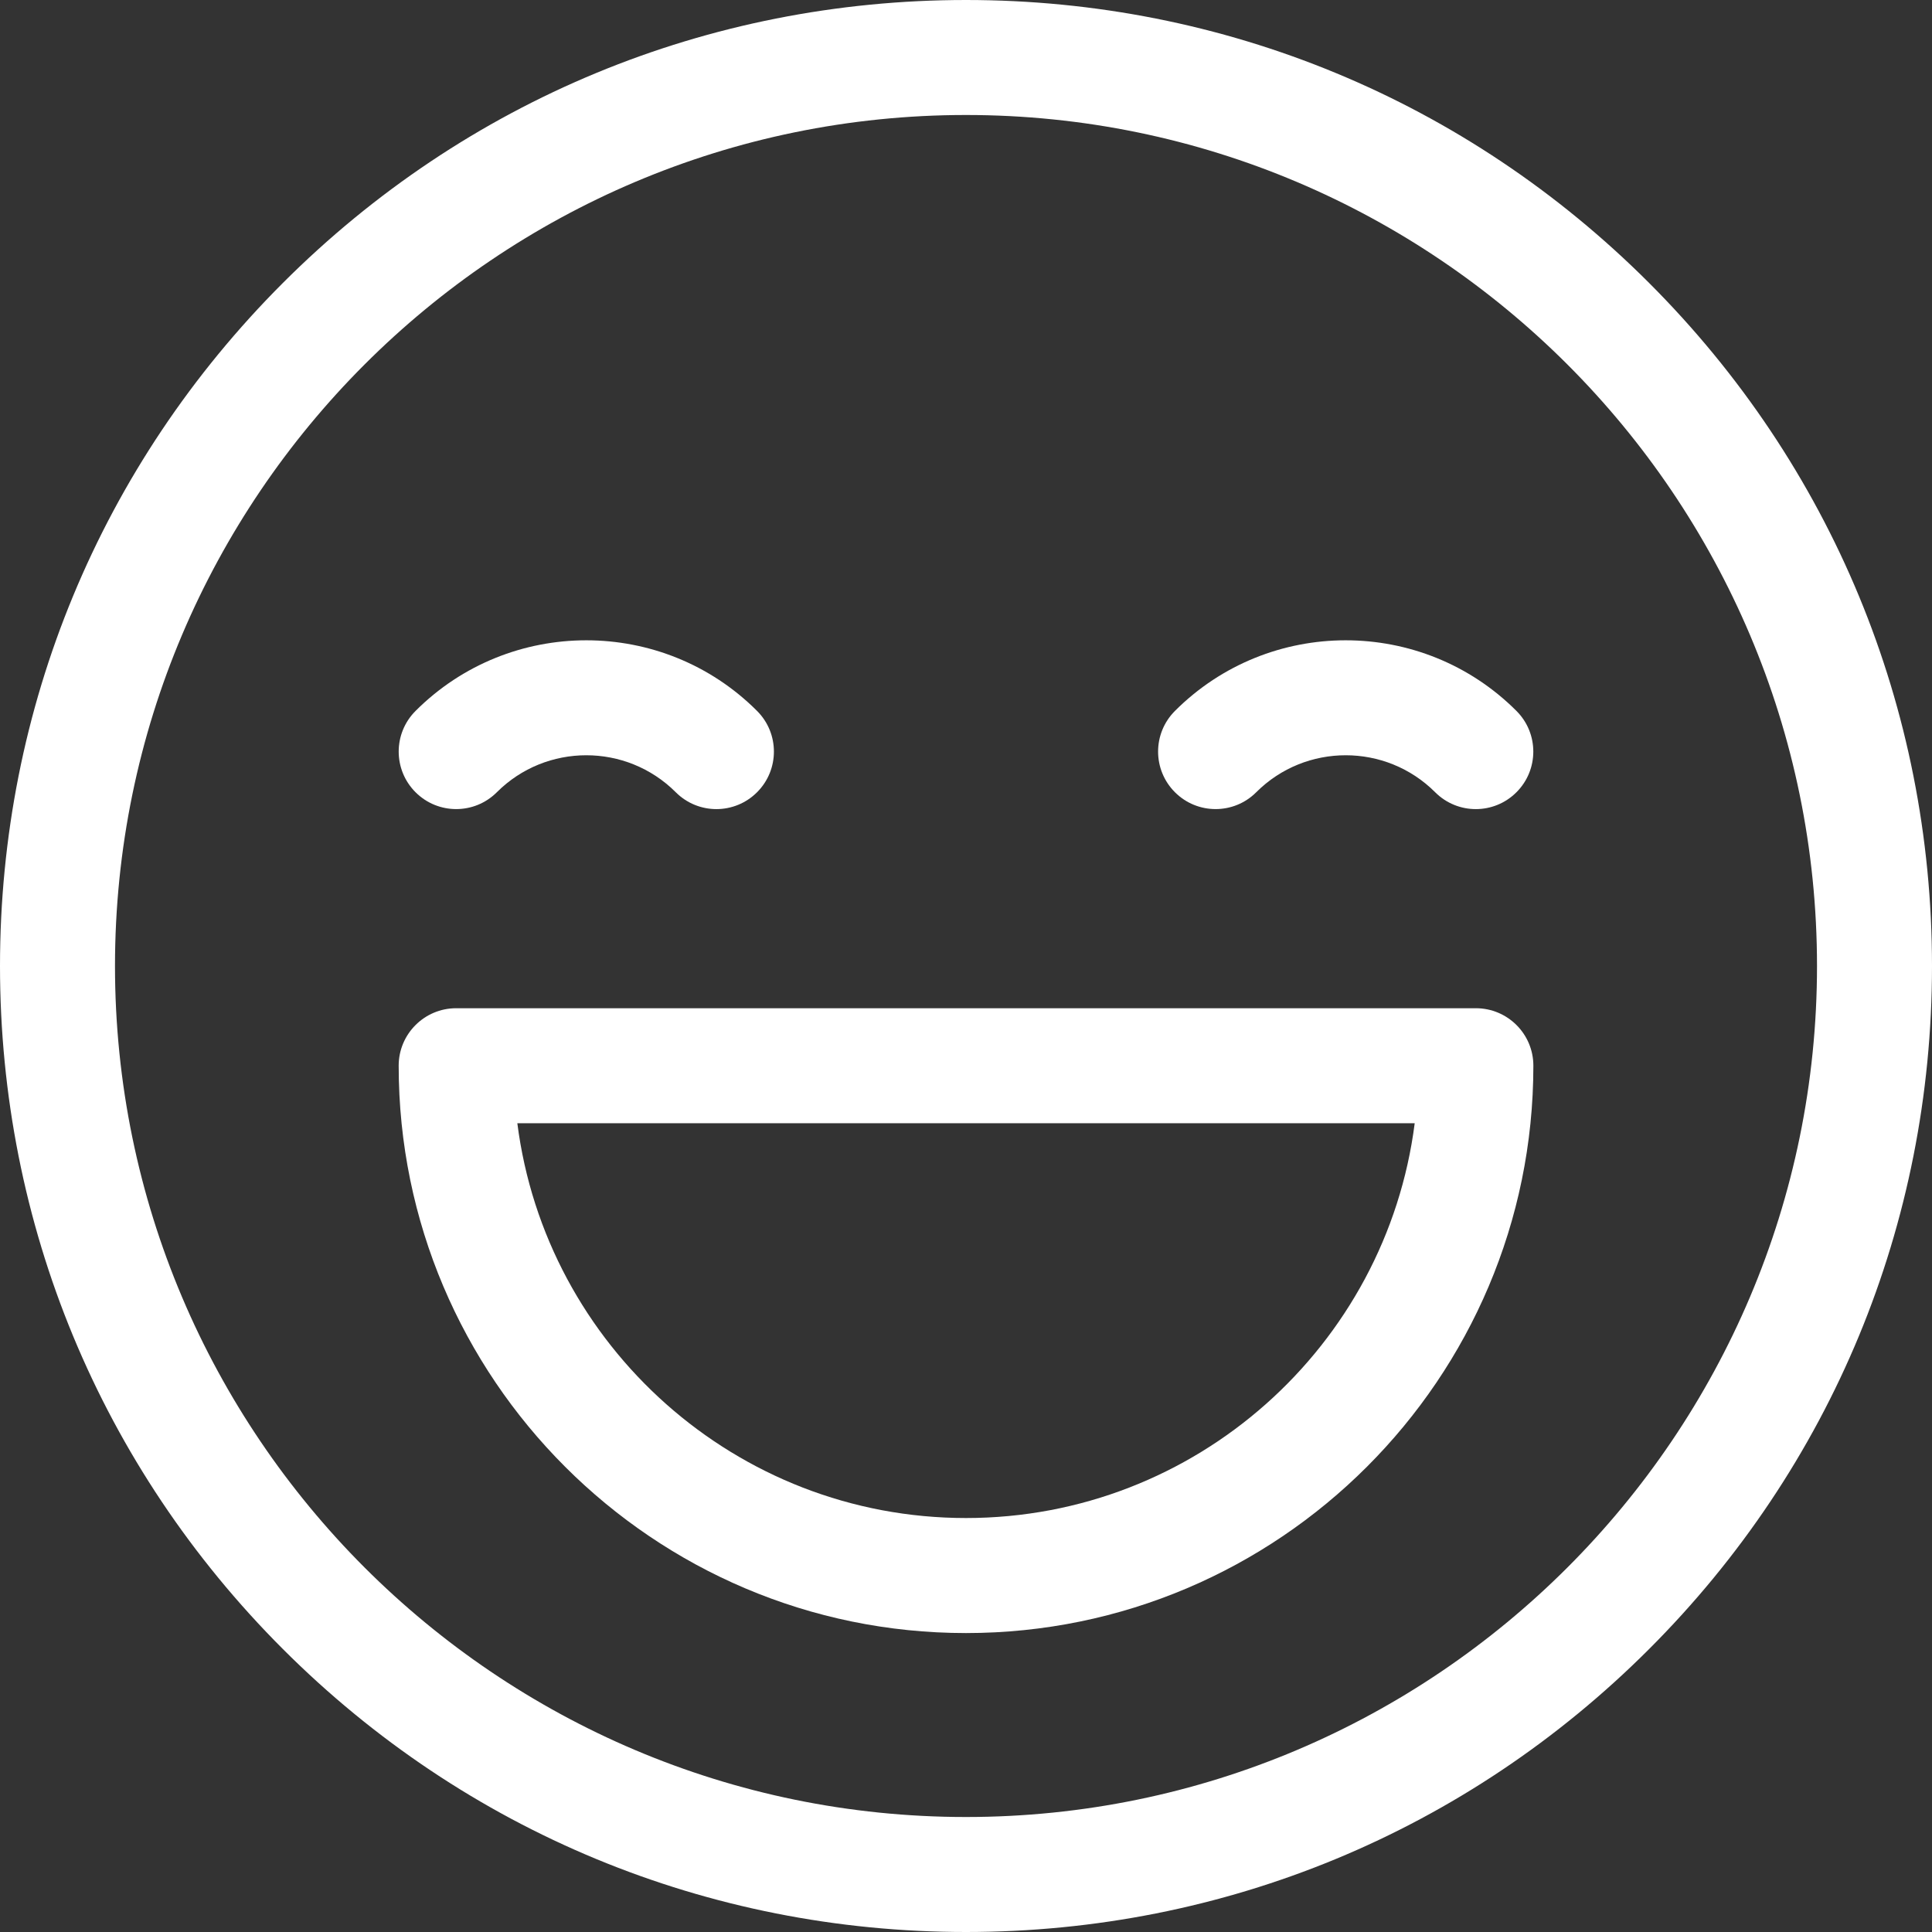 <svg width="48" height="48" viewBox="0 0 48 48" fill="none" xmlns="http://www.w3.org/2000/svg">
<rect x="0" y="0" width="48" height="48" fill="#333333" stroke="none"/>
<path d="M40.971 7.029C36.438 2.496 30.411 0 24 0C17.589 0 11.562 2.496 7.029 7.029C2.496 11.562 0 17.589 0 24C0 30.411 2.496 36.438 7.029 40.971C11.562 45.504 17.589 48 24 48C30.411 48 36.438 45.504 40.971 40.971C45.504 36.438 48 30.411 48 24C48 17.589 45.504 11.562 40.971 7.029ZM24 45.143C12.342 45.143 2.857 35.658 2.857 24C2.857 12.342 12.342 2.857 24 2.857C35.658 2.857 45.143 12.342 45.143 24C45.143 35.658 35.658 45.143 24 45.143Z" fill="white"/>
<path d="M18.809 17.663C16.47 15.323 12.663 15.323 10.324 17.663C9.766 18.221 9.766 19.125 10.324 19.683C10.882 20.241 11.786 20.241 12.344 19.683C13.57 18.458 15.563 18.458 16.789 19.683C17.068 19.962 17.433 20.102 17.799 20.102C18.164 20.102 18.53 19.962 18.809 19.683C19.367 19.125 19.367 18.221 18.809 17.663Z" fill="white"/>
<path d="M37.676 17.663C35.337 15.323 31.53 15.323 29.191 17.663C28.633 18.221 28.633 19.125 29.191 19.683C29.749 20.241 30.654 20.241 31.211 19.683C32.437 18.458 34.431 18.458 35.656 19.683C35.935 19.962 36.3 20.102 36.666 20.102C37.032 20.102 37.397 19.962 37.676 19.683C38.234 19.125 38.234 18.221 37.676 17.663Z" fill="white"/>
<path d="M36.667 25.049H11.334C10.545 25.049 9.905 25.689 9.905 26.477C9.905 34.249 16.228 40.573 24 40.573C31.773 40.573 38.096 34.249 38.096 26.477C38.096 25.688 37.456 25.049 36.667 25.049ZM24 37.715C18.288 37.715 13.557 33.431 12.853 27.906H35.148C34.444 33.431 29.713 37.715 24 37.715Z" fill="white"/>
</svg>
